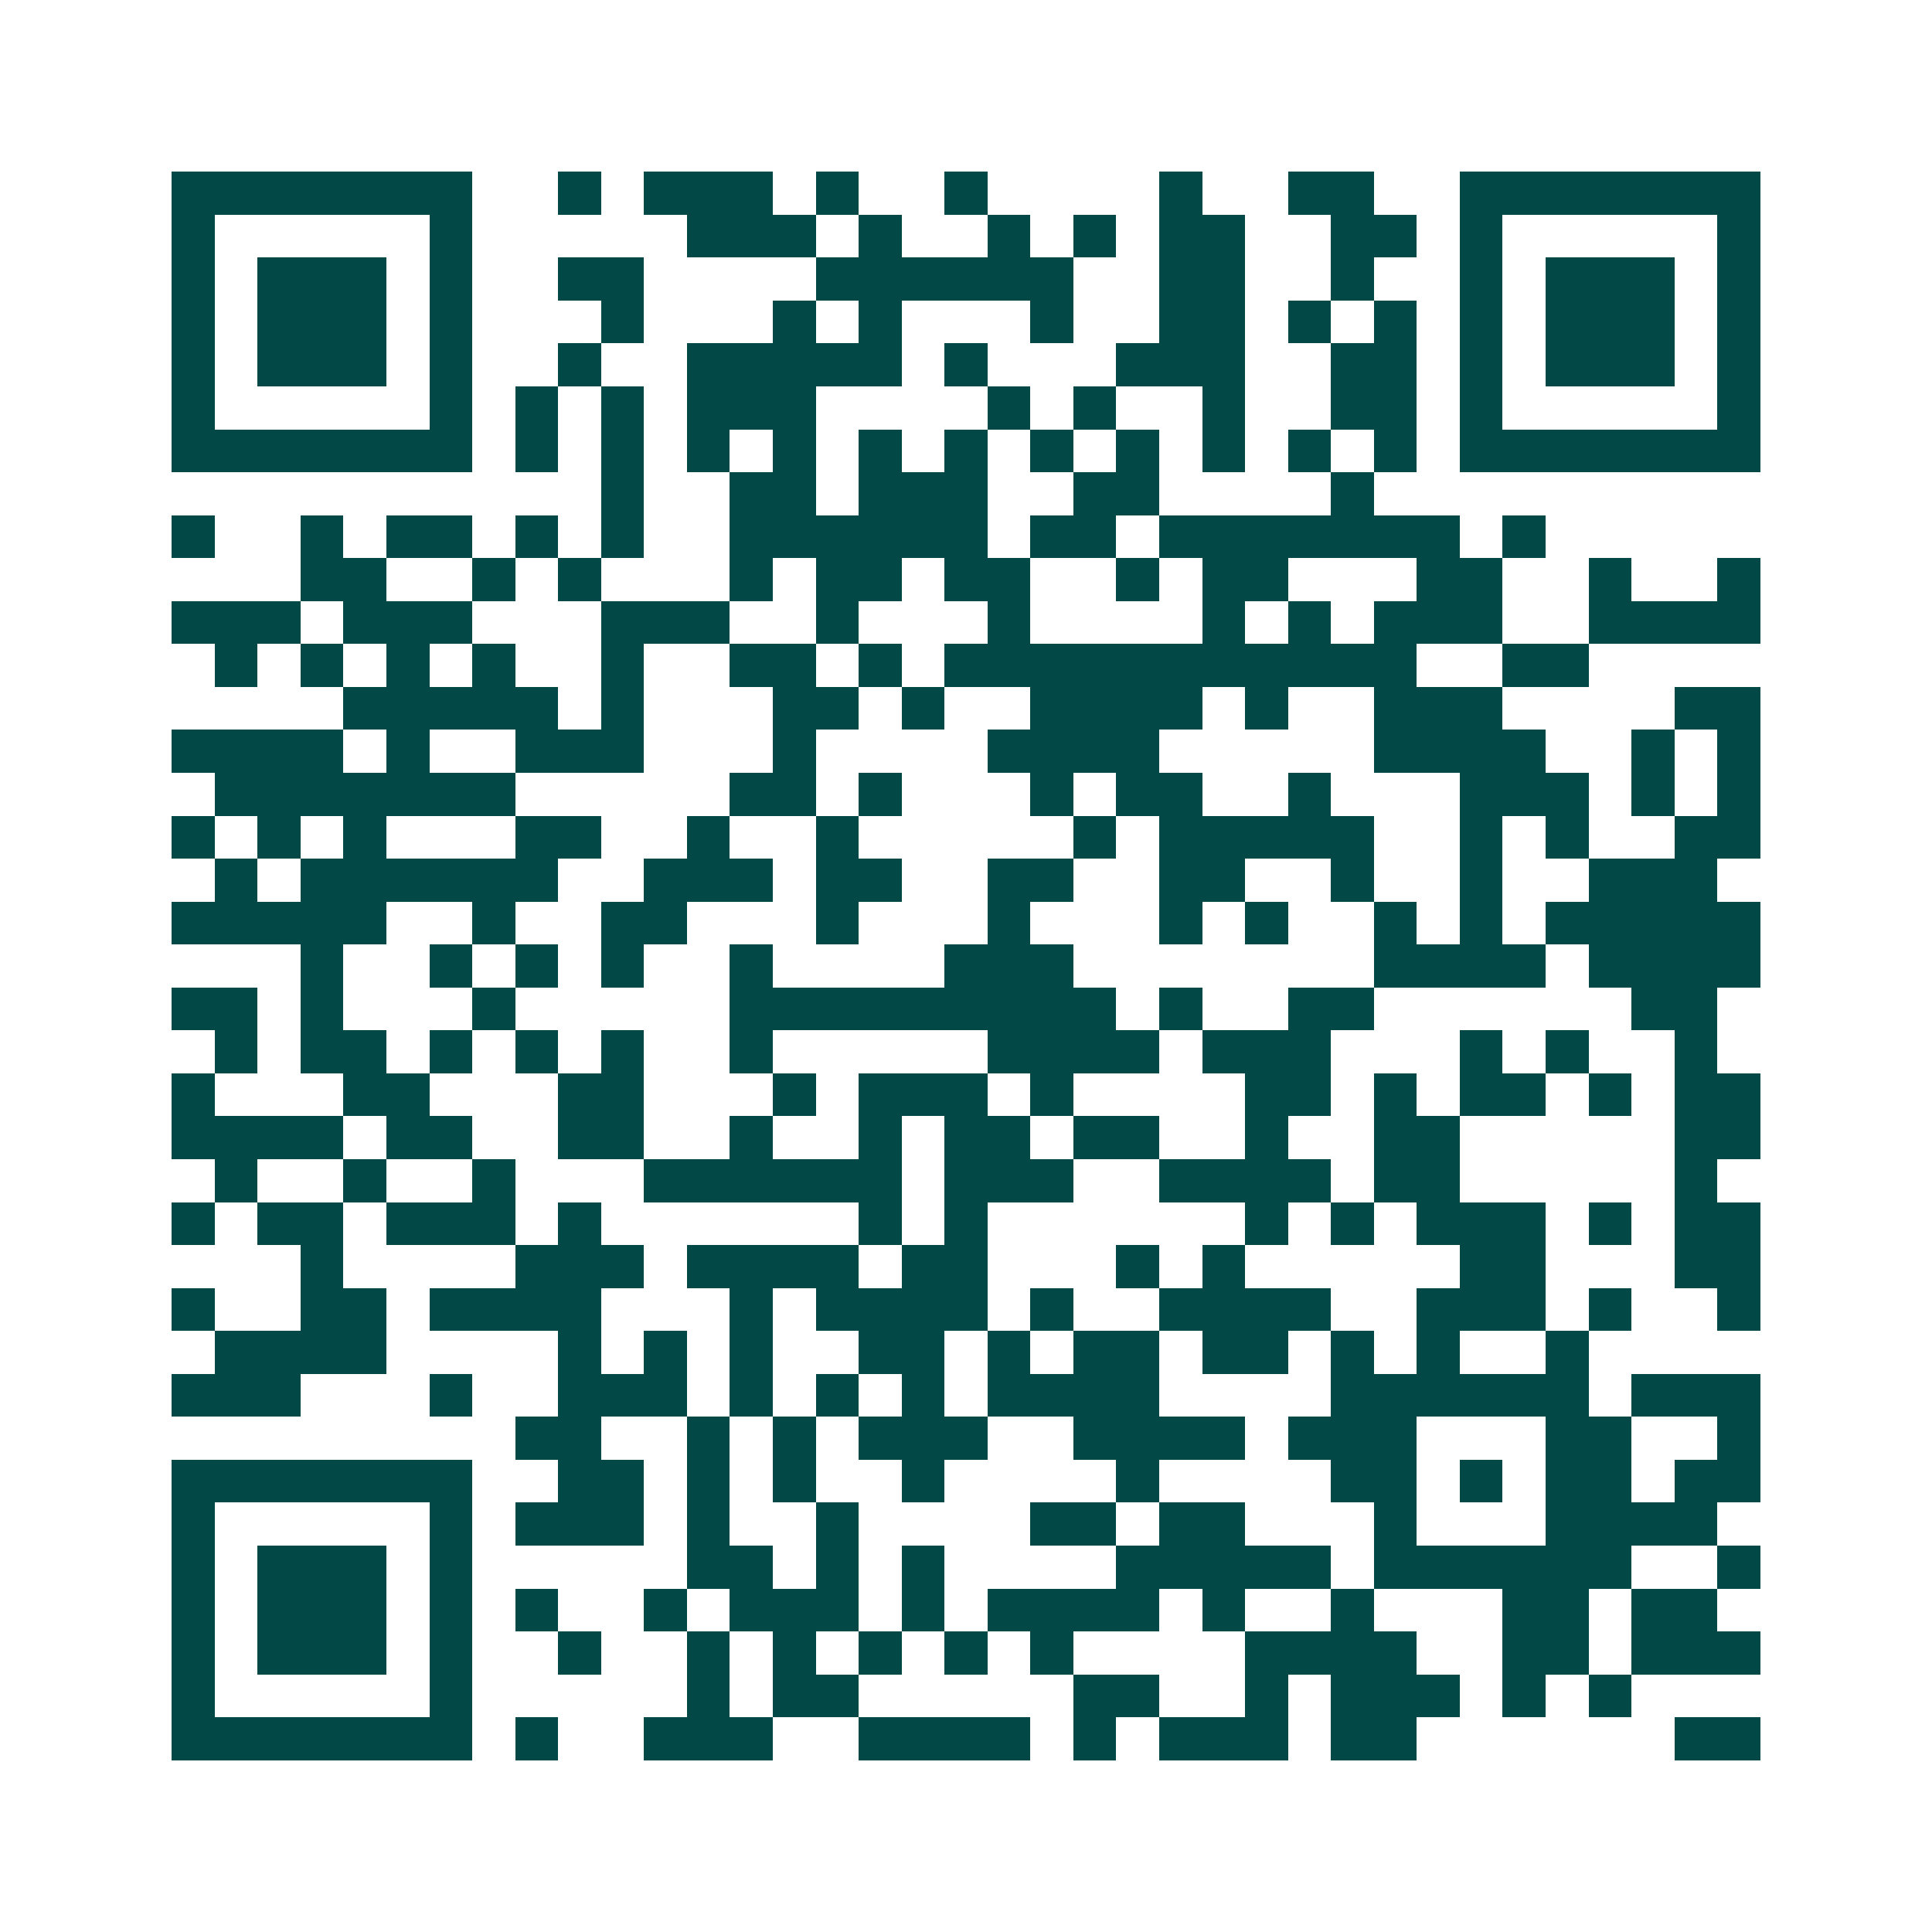 <svg xmlns="http://www.w3.org/2000/svg" width="200" height="200" viewBox="0 0 45 45" shape-rendering="crispEdges"><path fill="#ffffff" d="M0 0h45v45H0z"/><path stroke="#014847" d="M4 4.5h7m2 0h1m1 0h3m1 0h1m2 0h1m4 0h1m2 0h2m2 0h7M4 5.5h1m5 0h1m5 0h3m1 0h1m2 0h1m1 0h1m1 0h2m2 0h2m1 0h1m5 0h1M4 6.5h1m1 0h3m1 0h1m2 0h2m4 0h6m2 0h2m2 0h1m2 0h1m1 0h3m1 0h1M4 7.5h1m1 0h3m1 0h1m3 0h1m3 0h1m1 0h1m3 0h1m2 0h2m1 0h1m1 0h1m1 0h1m1 0h3m1 0h1M4 8.5h1m1 0h3m1 0h1m2 0h1m2 0h5m1 0h1m3 0h3m2 0h2m1 0h1m1 0h3m1 0h1M4 9.5h1m5 0h1m1 0h1m1 0h1m1 0h3m4 0h1m1 0h1m2 0h1m2 0h2m1 0h1m5 0h1M4 10.5h7m1 0h1m1 0h1m1 0h1m1 0h1m1 0h1m1 0h1m1 0h1m1 0h1m1 0h1m1 0h1m1 0h1m1 0h7M14 11.5h1m2 0h2m1 0h3m2 0h2m4 0h1M4 12.5h1m2 0h1m1 0h2m1 0h1m1 0h1m2 0h6m1 0h2m1 0h7m1 0h1M7 13.5h2m2 0h1m1 0h1m3 0h1m1 0h2m1 0h2m2 0h1m1 0h2m3 0h2m2 0h1m2 0h1M4 14.5h3m1 0h3m3 0h3m2 0h1m3 0h1m4 0h1m1 0h1m1 0h3m2 0h4M5 15.5h1m1 0h1m1 0h1m1 0h1m2 0h1m2 0h2m1 0h1m1 0h11m2 0h2M8 16.5h5m1 0h1m3 0h2m1 0h1m2 0h4m1 0h1m2 0h3m4 0h2M4 17.5h4m1 0h1m2 0h3m3 0h1m4 0h4m5 0h4m2 0h1m1 0h1M5 18.5h7m5 0h2m1 0h1m3 0h1m1 0h2m2 0h1m3 0h3m1 0h1m1 0h1M4 19.5h1m1 0h1m1 0h1m3 0h2m2 0h1m2 0h1m5 0h1m1 0h5m2 0h1m1 0h1m2 0h2M5 20.5h1m1 0h6m2 0h3m1 0h2m2 0h2m2 0h2m2 0h1m2 0h1m2 0h3M4 21.5h5m2 0h1m2 0h2m3 0h1m3 0h1m3 0h1m1 0h1m2 0h1m1 0h1m1 0h5M7 22.5h1m2 0h1m1 0h1m1 0h1m2 0h1m4 0h3m7 0h4m1 0h4M4 23.5h2m1 0h1m3 0h1m5 0h9m1 0h1m2 0h2m6 0h2M5 24.5h1m1 0h2m1 0h1m1 0h1m1 0h1m2 0h1m5 0h4m1 0h3m3 0h1m1 0h1m2 0h1M4 25.5h1m3 0h2m3 0h2m3 0h1m1 0h3m1 0h1m4 0h2m1 0h1m1 0h2m1 0h1m1 0h2M4 26.5h4m1 0h2m2 0h2m2 0h1m2 0h1m1 0h2m1 0h2m2 0h1m2 0h2m5 0h2M5 27.5h1m2 0h1m2 0h1m3 0h6m1 0h3m2 0h4m1 0h2m5 0h1M4 28.5h1m1 0h2m1 0h3m1 0h1m6 0h1m1 0h1m6 0h1m1 0h1m1 0h3m1 0h1m1 0h2M7 29.5h1m4 0h3m1 0h4m1 0h2m3 0h1m1 0h1m5 0h2m3 0h2M4 30.5h1m2 0h2m1 0h4m3 0h1m1 0h4m1 0h1m2 0h4m2 0h3m1 0h1m2 0h1M5 31.5h4m4 0h1m1 0h1m1 0h1m2 0h2m1 0h1m1 0h2m1 0h2m1 0h1m1 0h1m2 0h1M4 32.5h3m3 0h1m2 0h3m1 0h1m1 0h1m1 0h1m1 0h4m4 0h6m1 0h3M12 33.5h2m2 0h1m1 0h1m1 0h3m2 0h4m1 0h3m3 0h2m2 0h1M4 34.5h7m2 0h2m1 0h1m1 0h1m2 0h1m4 0h1m4 0h2m1 0h1m1 0h2m1 0h2M4 35.5h1m5 0h1m1 0h3m1 0h1m2 0h1m4 0h2m1 0h2m3 0h1m3 0h4M4 36.5h1m1 0h3m1 0h1m5 0h2m1 0h1m1 0h1m4 0h5m1 0h6m2 0h1M4 37.5h1m1 0h3m1 0h1m1 0h1m2 0h1m1 0h3m1 0h1m1 0h4m1 0h1m2 0h1m3 0h2m1 0h2M4 38.5h1m1 0h3m1 0h1m2 0h1m2 0h1m1 0h1m1 0h1m1 0h1m1 0h1m4 0h4m2 0h2m1 0h3M4 39.5h1m5 0h1m5 0h1m1 0h2m5 0h2m2 0h1m1 0h3m1 0h1m1 0h1M4 40.5h7m1 0h1m2 0h3m2 0h4m1 0h1m1 0h3m1 0h2m6 0h2"/></svg>
